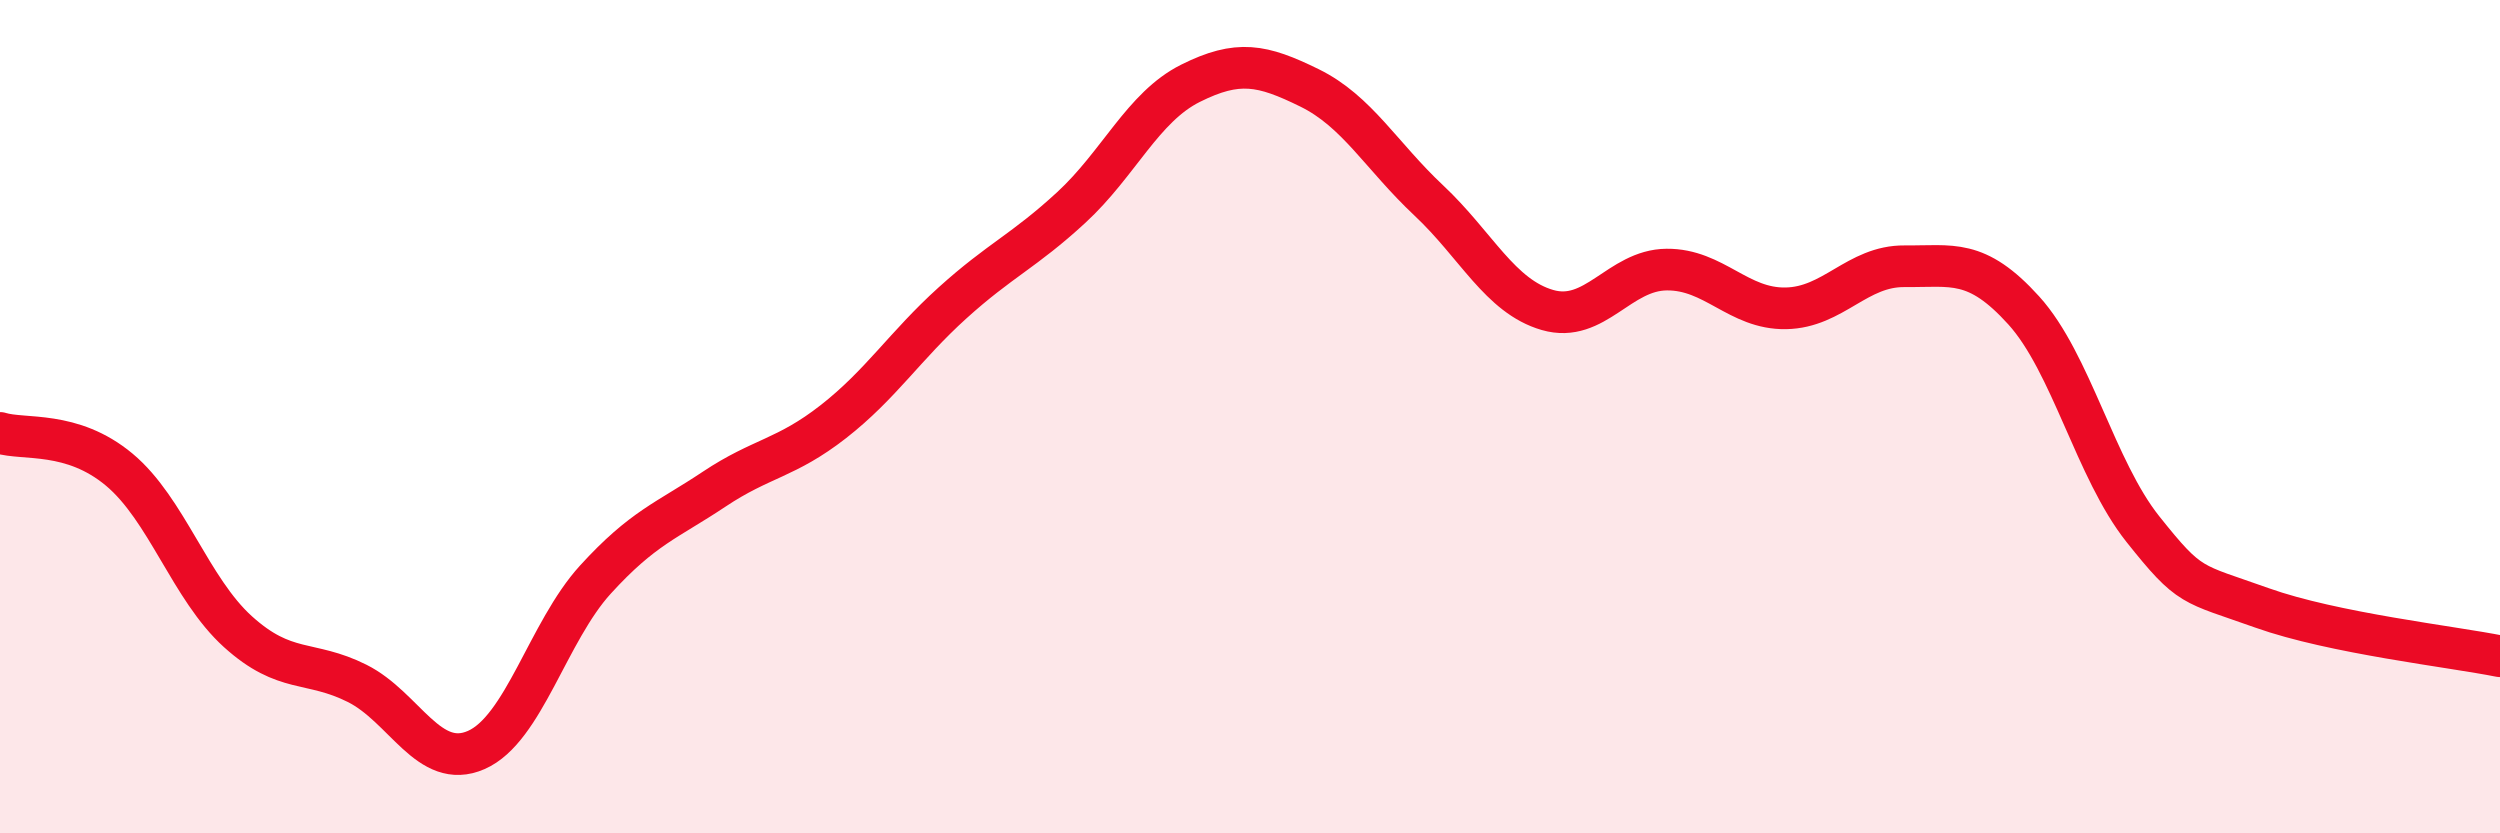 
    <svg width="60" height="20" viewBox="0 0 60 20" xmlns="http://www.w3.org/2000/svg">
      <path
        d="M 0,10.39 C 0.57,10.57 1.72,10.32 2.86,11.27 C 4,12.22 4.57,14.13 5.71,15.16 C 6.85,16.19 7.43,15.83 8.57,16.4 C 9.71,16.97 10.29,18.5 11.43,18 C 12.57,17.5 13.15,15.16 14.29,13.91 C 15.43,12.66 16,12.5 17.14,11.74 C 18.28,10.98 18.86,11.01 20,10.12 C 21.14,9.23 21.72,8.3 22.86,7.27 C 24,6.24 24.57,6.03 25.71,4.98 C 26.85,3.93 27.43,2.57 28.57,2 C 29.71,1.43 30.29,1.55 31.43,2.11 C 32.57,2.67 33.15,3.74 34.29,4.81 C 35.43,5.88 36,7.11 37.14,7.44 C 38.28,7.77 38.86,6.48 40,6.47 C 41.14,6.46 41.72,7.42 42.86,7.4 C 44,7.38 44.57,6.38 45.71,6.39 C 46.85,6.4 47.43,6.19 48.57,7.45 C 49.71,8.71 50.29,11.27 51.43,12.7 C 52.57,14.13 52.58,13.98 54.29,14.59 C 56,15.2 58.86,15.52 60,15.75L60 20L0 20Z"
        fill="#EB0A25"
        opacity="0.1"
        stroke-linecap="round"
        stroke-linejoin="round"
      />
      <path
        d="M 0,10.39 C 0.57,10.57 1.72,10.32 2.86,11.27 C 4,12.22 4.57,14.13 5.71,15.16 C 6.85,16.19 7.43,15.83 8.57,16.4 C 9.71,16.97 10.29,18.5 11.43,18 C 12.57,17.5 13.15,15.16 14.29,13.91 C 15.43,12.66 16,12.5 17.14,11.74 C 18.28,10.98 18.86,11.01 20,10.12 C 21.14,9.23 21.72,8.3 22.86,7.27 C 24,6.24 24.57,6.03 25.71,4.98 C 26.85,3.93 27.43,2.57 28.57,2 C 29.71,1.43 30.29,1.55 31.43,2.11 C 32.57,2.67 33.15,3.74 34.29,4.81 C 35.43,5.88 36,7.11 37.14,7.44 C 38.28,7.77 38.86,6.48 40,6.47 C 41.14,6.46 41.72,7.42 42.86,7.4 C 44,7.38 44.57,6.38 45.71,6.39 C 46.85,6.4 47.43,6.19 48.57,7.45 C 49.71,8.71 50.29,11.27 51.43,12.7 C 52.57,14.13 52.58,13.98 54.29,14.59 C 56,15.2 58.86,15.52 60,15.75"
        stroke="#EB0A25"
        stroke-width="1"
        fill="none"
        stroke-linecap="round"
        stroke-linejoin="round"
      />
    </svg>
  